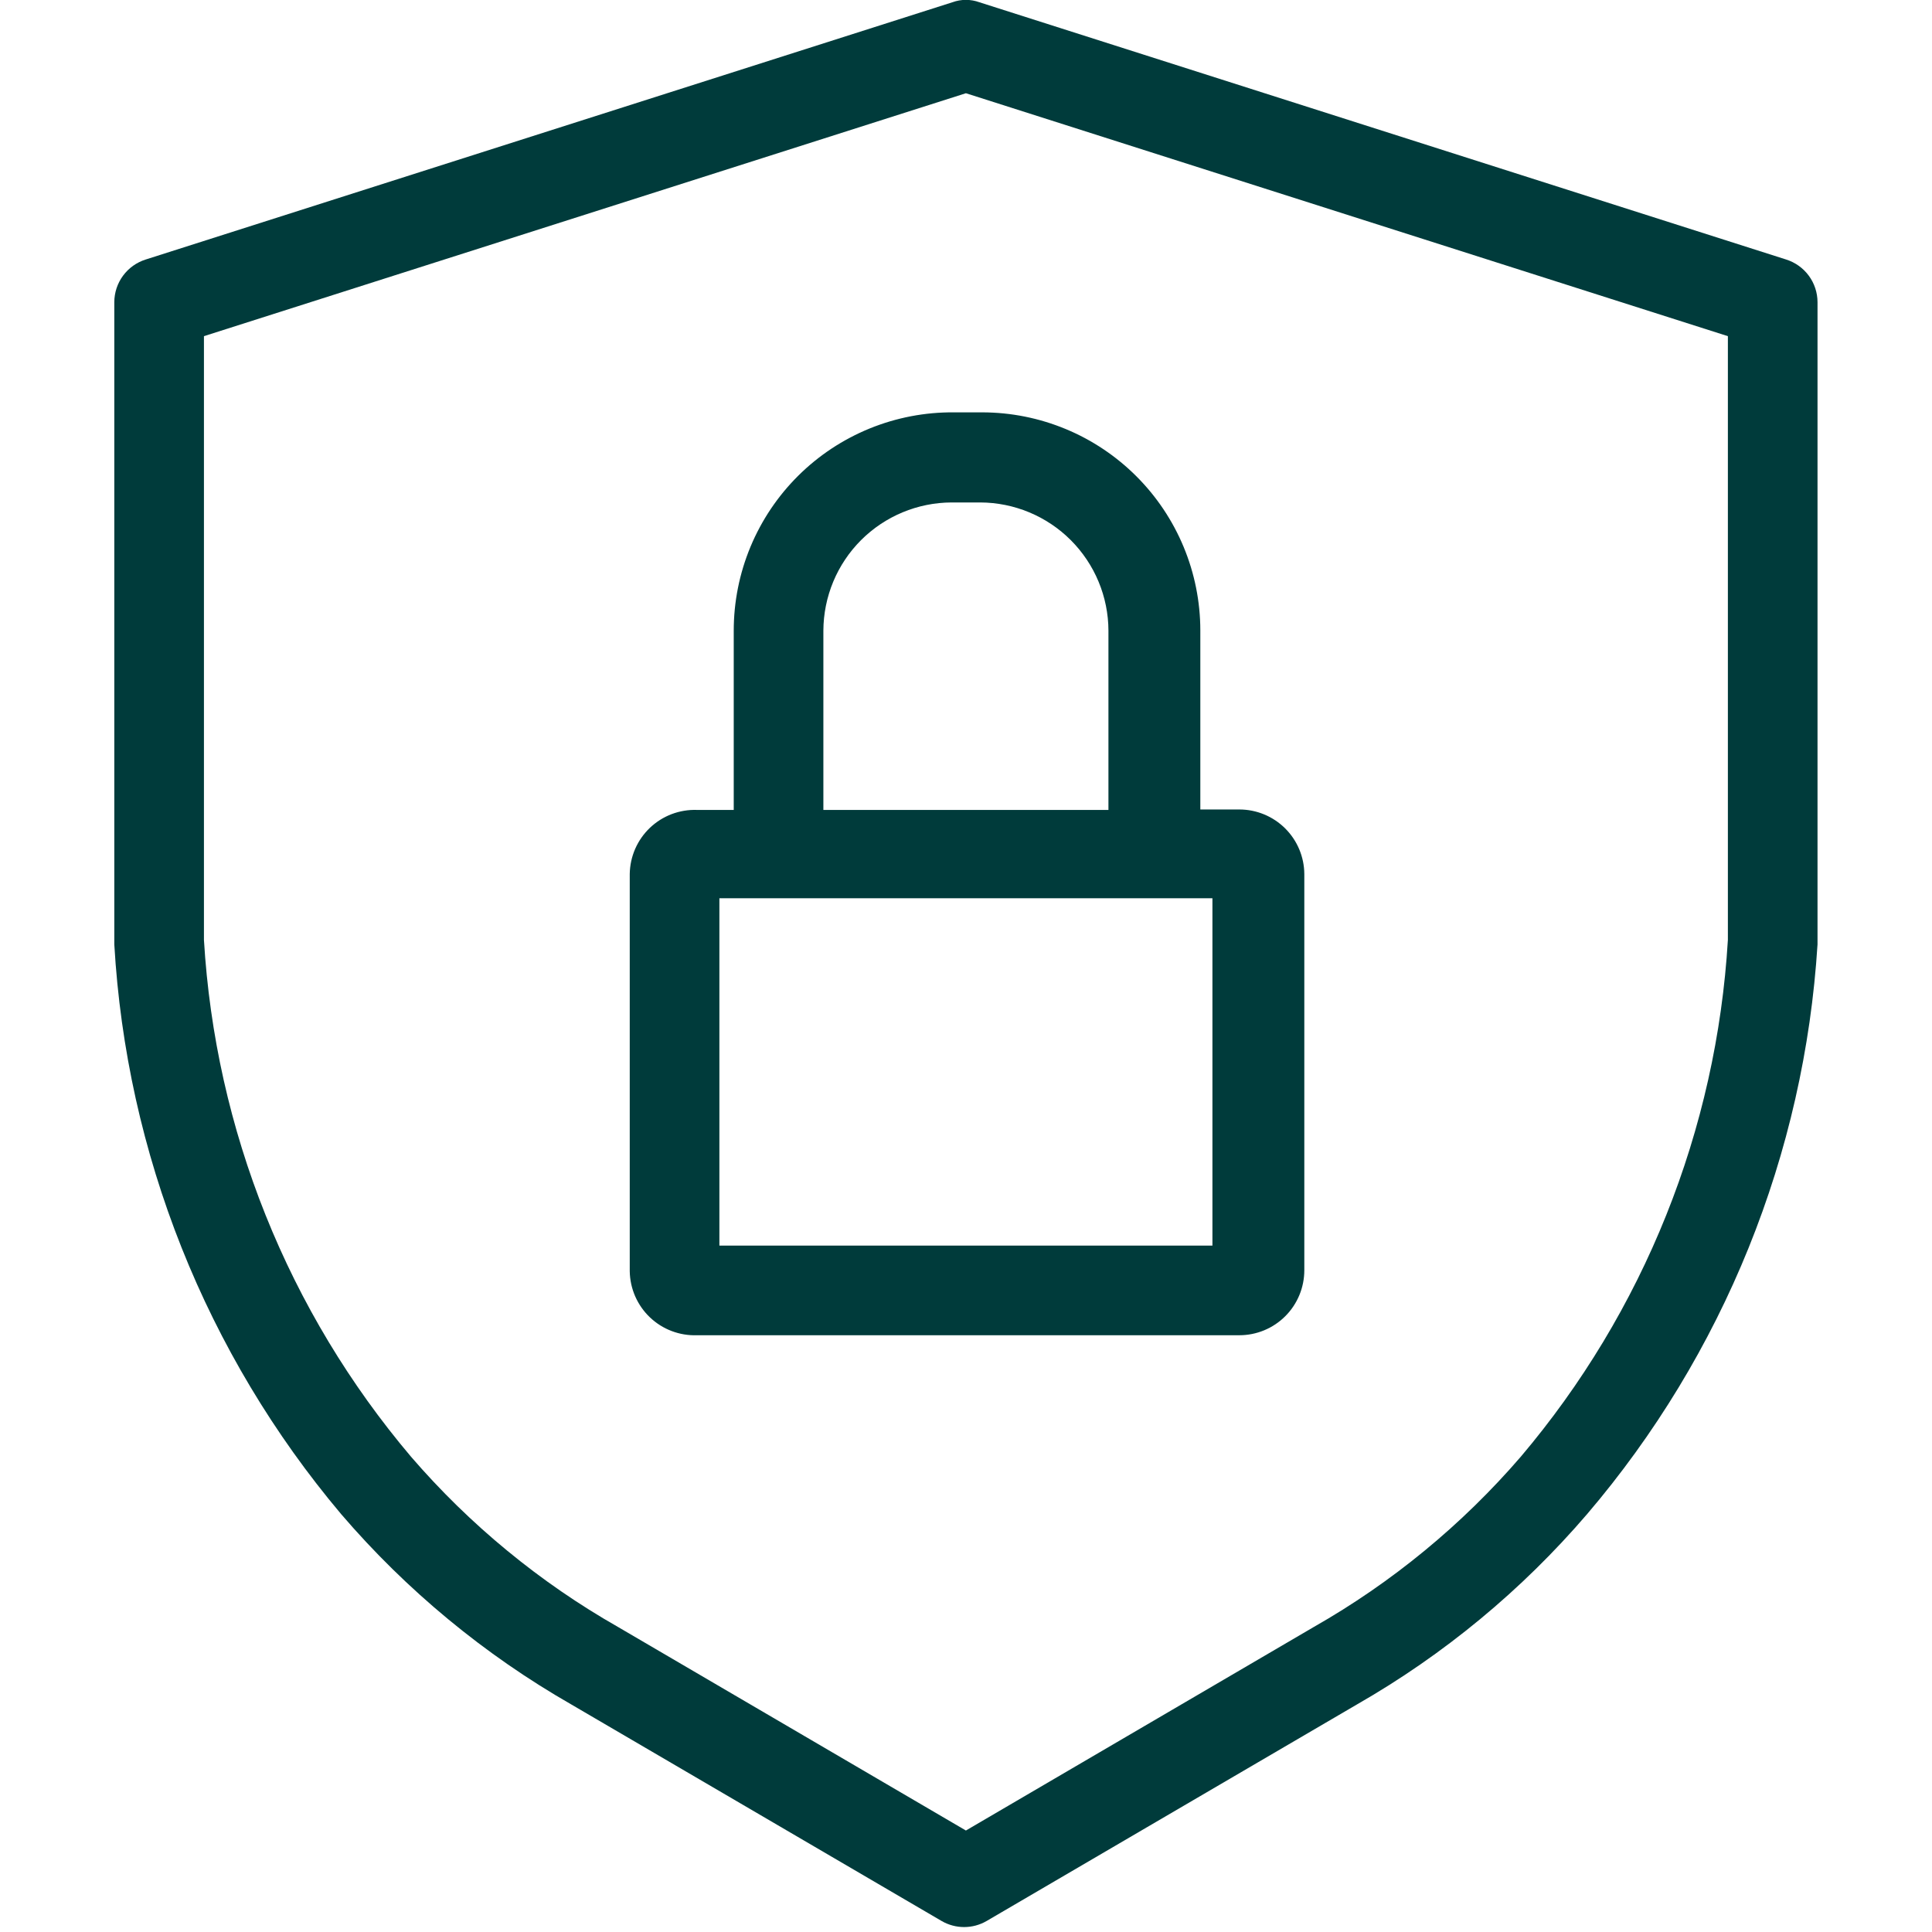 <svg xmlns="http://www.w3.org/2000/svg" xmlns:xlink="http://www.w3.org/1999/xlink" width="1080" zoomAndPan="magnify" viewBox="0 0 810 810" height="1080" preserveAspectRatio="xMidYMid meet" version="1.2"><defs><clipPath id="f440d7de85"><path d="M 47.586 0 L 762.336 0 L 762.336 808 L 47.586 808 Z M 47.586 0 "/></clipPath></defs><g id="b263d99bca"><g clip-rule="nonzero" clip-path="url(#f440d7de85)"><path style=" stroke:none;fill-rule:nonzero;fill:#003b3b;fill-opacity:1;" d="M 748.852 108.805 L 410.602 0.941 C 408.777 0.277 406.898 -0.051 404.961 -0.051 C 403.023 -0.051 401.145 0.277 399.324 0.941 L 61.074 108.805 C 60.129 109.102 59.215 109.469 58.328 109.914 C 57.441 110.355 56.598 110.863 55.789 111.438 C 54.984 112.016 54.23 112.648 53.523 113.344 C 52.816 114.039 52.172 114.785 51.586 115.582 C 50.996 116.379 50.477 117.219 50.02 118.098 C 49.566 118.977 49.184 119.887 48.871 120.828 C 48.562 121.77 48.324 122.727 48.168 123.703 C 48.008 124.684 47.926 125.664 47.922 126.656 L 47.922 372.828 C 47.922 380.469 47.922 388.172 47.922 395.941 C 48.551 406.824 49.613 417.668 51.113 428.469 C 52.617 439.27 54.547 449.992 56.906 460.637 C 59.27 471.281 62.055 481.812 65.262 492.234 C 68.469 502.656 72.09 512.93 76.121 523.062 C 80.156 533.191 84.586 543.145 89.422 552.918 C 94.254 562.691 99.469 572.258 105.07 581.613 C 110.672 590.969 116.637 600.082 122.969 608.961 C 129.305 617.836 135.98 626.441 143.008 634.781 C 156.707 650.754 171.664 665.441 187.883 678.852 C 204.098 692.258 221.336 704.191 239.598 714.648 L 394.816 805.41 C 396.242 806.234 397.754 806.859 399.348 807.289 C 400.941 807.715 402.562 807.93 404.211 807.93 C 405.859 807.93 407.48 807.715 409.074 807.289 C 410.668 806.859 412.18 806.234 413.605 805.41 L 568.824 714.648 C 587.086 704.191 604.324 692.258 620.539 678.852 C 636.758 665.441 651.715 650.754 665.414 634.781 C 672.508 626.469 679.254 617.883 685.652 609.023 C 692.055 600.164 698.086 591.062 703.754 581.719 C 709.422 572.375 714.703 562.82 719.602 553.051 C 724.5 543.281 729 533.332 733.098 523.199 C 737.191 513.07 740.875 502.789 744.145 492.363 C 747.414 481.934 750.262 471.395 752.68 460.734 C 755.102 450.078 757.09 439.344 758.648 428.527 C 760.203 417.711 761.32 406.848 762.004 395.941 C 762.004 388.172 762.004 380.469 762.004 372.828 L 762.004 126.656 C 762 125.664 761.918 124.68 761.758 123.703 C 761.598 122.727 761.363 121.77 761.055 120.828 C 760.742 119.887 760.359 118.977 759.906 118.098 C 759.449 117.219 758.93 116.379 758.34 115.582 C 757.754 114.785 757.105 114.039 756.402 113.344 C 755.695 112.648 754.941 112.016 754.133 111.438 C 753.328 110.863 752.484 110.355 751.598 109.914 C 750.711 109.469 749.793 109.102 748.852 108.805 Z M 724.422 372.828 C 724.422 379.781 724.422 386.922 724.422 394.062 C 723.832 403.945 722.848 413.789 721.465 423.59 C 720.086 433.395 718.312 443.129 716.148 452.789 C 713.984 462.449 711.438 472.008 708.504 481.465 C 705.574 490.922 702.266 500.246 698.582 509.434 C 694.898 518.625 690.855 527.652 686.445 536.52 C 682.035 545.383 677.281 554.055 672.172 562.539 C 667.066 571.02 661.629 579.285 655.855 587.328 C 650.086 595.375 644 603.172 637.602 610.73 C 625.277 625.02 611.824 638.16 597.25 650.148 C 582.676 662.137 567.188 672.801 550.785 682.137 L 404.961 767.453 L 259.141 682.137 C 242.738 672.801 227.25 662.137 212.676 650.148 C 198.098 638.16 184.648 625.02 172.32 610.73 C 165.922 603.172 159.84 595.375 154.066 587.328 C 148.297 579.285 142.859 571.02 137.75 562.539 C 132.645 554.055 127.887 545.383 123.48 536.52 C 119.07 527.652 115.023 518.625 111.344 509.434 C 107.66 500.246 104.352 490.922 101.422 481.465 C 98.488 472.008 95.941 462.449 93.777 452.789 C 91.613 443.129 89.84 433.395 88.461 423.59 C 87.078 413.789 86.094 403.945 85.504 394.062 C 85.504 386.922 85.504 379.781 85.504 372.828 L 85.504 140.938 L 404.961 39.086 L 724.422 140.938 Z M 724.422 372.828 "/></g><path style=" stroke:none;fill-rule:nonzero;fill:#003b3b;fill-opacity:1;" d="M 307.621 264.398 L 307.621 339.566 L 292.211 339.566 C 291.309 339.535 290.406 339.547 289.504 339.605 C 288.602 339.664 287.703 339.77 286.809 339.918 C 285.918 340.066 285.035 340.258 284.16 340.492 C 283.289 340.73 282.43 341.008 281.582 341.328 C 280.738 341.652 279.91 342.012 279.102 342.418 C 278.293 342.82 277.504 343.266 276.738 343.746 C 275.973 344.23 275.234 344.75 274.523 345.305 C 273.809 345.859 273.125 346.449 272.469 347.074 C 271.816 347.699 271.191 348.355 270.602 349.039 C 270.012 349.727 269.461 350.441 268.941 351.18 C 268.422 351.922 267.941 352.688 267.5 353.477 C 267.059 354.266 266.656 355.074 266.293 355.906 C 265.934 356.734 265.613 357.578 265.336 358.441 C 265.059 359.301 264.824 360.172 264.633 361.059 C 264.445 361.941 264.297 362.832 264.195 363.73 C 264.094 364.633 264.035 365.531 264.023 366.438 L 264.023 532.93 C 264.035 533.836 264.094 534.738 264.195 535.637 C 264.297 536.535 264.445 537.426 264.633 538.312 C 264.824 539.195 265.059 540.066 265.336 540.93 C 265.613 541.789 265.934 542.637 266.293 543.465 C 266.656 544.293 267.059 545.102 267.5 545.891 C 267.941 546.68 268.422 547.445 268.941 548.188 C 269.461 548.93 270.012 549.641 270.602 550.328 C 271.191 551.016 271.812 551.668 272.469 552.293 C 273.125 552.918 273.809 553.508 274.52 554.062 C 275.234 554.621 275.973 555.141 276.738 555.621 C 277.504 556.105 278.293 556.547 279.102 556.953 C 279.91 557.355 280.738 557.719 281.582 558.039 C 282.43 558.359 283.289 558.641 284.16 558.875 C 285.035 559.113 285.918 559.305 286.809 559.453 C 287.703 559.602 288.602 559.703 289.504 559.762 C 290.406 559.82 291.309 559.836 292.211 559.805 L 519.59 559.805 C 520.484 559.805 521.375 559.758 522.262 559.672 C 523.152 559.586 524.031 559.453 524.906 559.281 C 525.781 559.105 526.648 558.891 527.5 558.629 C 528.355 558.371 529.195 558.07 530.02 557.73 C 530.844 557.387 531.648 557.008 532.438 556.586 C 533.223 556.164 533.988 555.707 534.73 555.211 C 535.473 554.715 536.188 554.184 536.879 553.617 C 537.566 553.051 538.227 552.453 538.859 551.824 C 539.488 551.191 540.09 550.531 540.656 549.84 C 541.219 549.152 541.75 548.438 542.246 547.695 C 542.742 546.953 543.203 546.188 543.621 545.398 C 544.043 544.613 544.422 543.809 544.766 542.984 C 545.105 542.16 545.406 541.32 545.668 540.465 C 545.926 539.609 546.141 538.746 546.316 537.871 C 546.488 536.996 546.621 536.113 546.707 535.227 C 546.797 534.34 546.84 533.449 546.84 532.555 L 546.84 366.438 C 546.832 365.547 546.785 364.664 546.691 363.777 C 546.598 362.895 546.461 362.02 546.285 361.148 C 546.105 360.277 545.883 359.418 545.621 358.57 C 545.359 357.719 545.055 356.887 544.711 356.066 C 544.367 355.25 543.984 354.449 543.562 353.668 C 543.141 352.887 542.68 352.125 542.184 351.391 C 541.688 350.652 541.152 349.941 540.586 349.258 C 540.02 348.574 539.422 347.918 538.793 347.293 C 538.16 346.664 537.504 346.07 536.812 345.512 C 536.125 344.949 535.41 344.422 534.672 343.93 C 533.93 343.438 533.168 342.984 532.383 342.566 C 531.602 342.148 530.797 341.773 529.977 341.434 C 529.152 341.094 528.316 340.797 527.469 340.539 C 526.617 340.285 525.758 340.07 524.883 339.895 C 524.012 339.723 523.137 339.594 522.25 339.508 C 521.367 339.422 520.48 339.379 519.59 339.379 L 503.242 339.379 L 503.242 264.211 C 503.238 262.719 503.199 261.223 503.125 259.73 C 503.047 258.242 502.934 256.75 502.785 255.266 C 502.637 253.777 502.453 252.297 502.23 250.82 C 502.008 249.344 501.75 247.871 501.457 246.406 C 501.164 244.941 500.836 243.484 500.469 242.035 C 500.105 240.59 499.703 239.148 499.27 237.719 C 498.832 236.293 498.363 234.875 497.859 233.469 C 497.352 232.062 496.812 230.668 496.242 229.289 C 495.668 227.91 495.062 226.547 494.422 225.195 C 493.781 223.848 493.109 222.512 492.402 221.195 C 491.699 219.879 490.961 218.582 490.191 217.301 C 489.426 216.02 488.625 214.758 487.793 213.516 C 486.965 212.273 486.102 211.055 485.211 209.855 C 484.324 208.656 483.402 207.477 482.457 206.324 C 481.508 205.168 480.531 204.039 479.527 202.934 C 478.523 201.824 477.496 200.742 476.438 199.688 C 475.383 198.633 474.301 197.602 473.195 196.598 C 472.086 195.594 470.957 194.617 469.801 193.672 C 468.648 192.723 467.473 191.805 466.273 190.914 C 465.07 190.023 463.852 189.164 462.609 188.332 C 461.367 187.5 460.105 186.703 458.828 185.934 C 457.547 185.164 456.246 184.426 454.93 183.723 C 453.613 183.016 452.281 182.344 450.93 181.703 C 449.578 181.066 448.215 180.457 446.836 179.887 C 445.457 179.312 444.062 178.773 442.656 178.27 C 441.25 177.762 439.836 177.293 438.406 176.859 C 436.977 176.422 435.539 176.023 434.09 175.656 C 432.641 175.293 431.184 174.961 429.719 174.668 C 428.254 174.375 426.785 174.117 425.309 173.895 C 423.828 173.676 422.348 173.488 420.859 173.34 C 419.375 173.191 417.887 173.078 416.395 173.004 C 414.902 172.926 413.41 172.887 411.914 172.883 L 399.891 172.883 C 398.383 172.871 396.879 172.895 395.375 172.957 C 393.871 173.02 392.367 173.117 390.867 173.254 C 389.367 173.391 387.875 173.562 386.383 173.773 C 384.891 173.984 383.406 174.23 381.93 174.512 C 380.449 174.797 378.98 175.113 377.516 175.473 C 376.055 175.828 374.602 176.219 373.156 176.645 C 371.711 177.074 370.281 177.535 368.859 178.035 C 367.438 178.531 366.031 179.066 364.637 179.633 C 363.242 180.199 361.863 180.801 360.496 181.438 C 359.133 182.074 357.785 182.742 356.453 183.445 C 355.121 184.148 353.809 184.883 352.512 185.648 C 351.215 186.414 349.941 187.215 348.684 188.043 C 347.43 188.875 346.191 189.734 344.98 190.625 C 343.766 191.516 342.574 192.438 341.406 193.387 C 340.238 194.336 339.094 195.312 337.973 196.32 C 336.855 197.328 335.762 198.359 334.691 199.422 C 333.621 200.48 332.578 201.566 331.566 202.68 C 330.551 203.789 329.562 204.926 328.602 206.086 C 327.645 207.246 326.715 208.43 325.812 209.637 C 324.91 210.844 324.039 212.07 323.199 213.32 C 322.359 214.57 321.551 215.84 320.773 217.129 C 319.996 218.418 319.25 219.723 318.539 221.051 C 317.824 222.375 317.145 223.719 316.496 225.078 C 315.852 226.438 315.238 227.812 314.66 229.203 C 314.082 230.594 313.535 231.996 313.027 233.414 C 312.516 234.828 312.043 236.258 311.602 237.699 C 311.164 239.137 310.762 240.586 310.391 242.047 C 310.023 243.508 309.691 244.977 309.398 246.453 C 309.102 247.93 308.844 249.41 308.621 250.902 C 308.398 252.391 308.215 253.883 308.066 255.383 C 307.918 256.879 307.809 258.379 307.734 259.883 C 307.66 261.387 307.621 262.895 307.621 264.398 Z M 508.316 522.219 L 301.609 522.219 L 301.609 376.586 L 508.316 376.586 Z M 464.719 264.398 L 464.719 339.566 L 345.203 339.566 L 345.203 264.398 C 345.211 262.641 345.305 260.887 345.48 259.137 C 345.66 257.387 345.922 255.652 346.27 253.926 C 346.617 252.203 347.047 250.5 347.562 248.82 C 348.074 247.137 348.672 245.484 349.348 243.859 C 350.023 242.238 350.773 240.652 351.605 239.102 C 352.438 237.551 353.34 236.047 354.32 234.586 C 355.297 233.121 356.344 231.711 357.461 230.355 C 358.578 228.996 359.758 227.695 361 226.449 C 362.246 225.207 363.547 224.027 364.906 222.91 C 366.262 221.793 367.672 220.746 369.133 219.77 C 370.598 218.793 372.102 217.887 373.652 217.055 C 375.199 216.223 376.789 215.473 378.41 214.797 C 380.035 214.121 381.688 213.523 383.367 213.012 C 385.051 212.496 386.754 212.066 388.477 211.719 C 390.199 211.371 391.938 211.109 393.688 210.93 C 395.438 210.754 397.191 210.66 398.949 210.656 L 410.977 210.656 C 412.734 210.66 414.488 210.754 416.238 210.93 C 417.988 211.109 419.723 211.371 421.449 211.719 C 423.172 212.066 424.875 212.496 426.555 213.012 C 428.238 213.523 429.891 214.121 431.516 214.797 C 433.137 215.473 434.723 216.223 436.273 217.055 C 437.824 217.887 439.328 218.793 440.789 219.77 C 442.25 220.746 443.66 221.793 445.02 222.91 C 446.379 224.027 447.68 225.207 448.926 226.449 C 450.168 227.695 451.348 228.996 452.465 230.355 C 453.578 231.711 454.625 233.121 455.605 234.586 C 456.582 236.047 457.488 237.551 458.32 239.102 C 459.148 240.652 459.902 242.238 460.578 243.859 C 461.254 245.484 461.852 247.137 462.363 248.82 C 462.879 250.5 463.309 252.203 463.656 253.926 C 464.004 255.652 464.266 257.387 464.445 259.137 C 464.621 260.887 464.715 262.641 464.719 264.398 Z M 464.719 264.398 "/></g></svg>